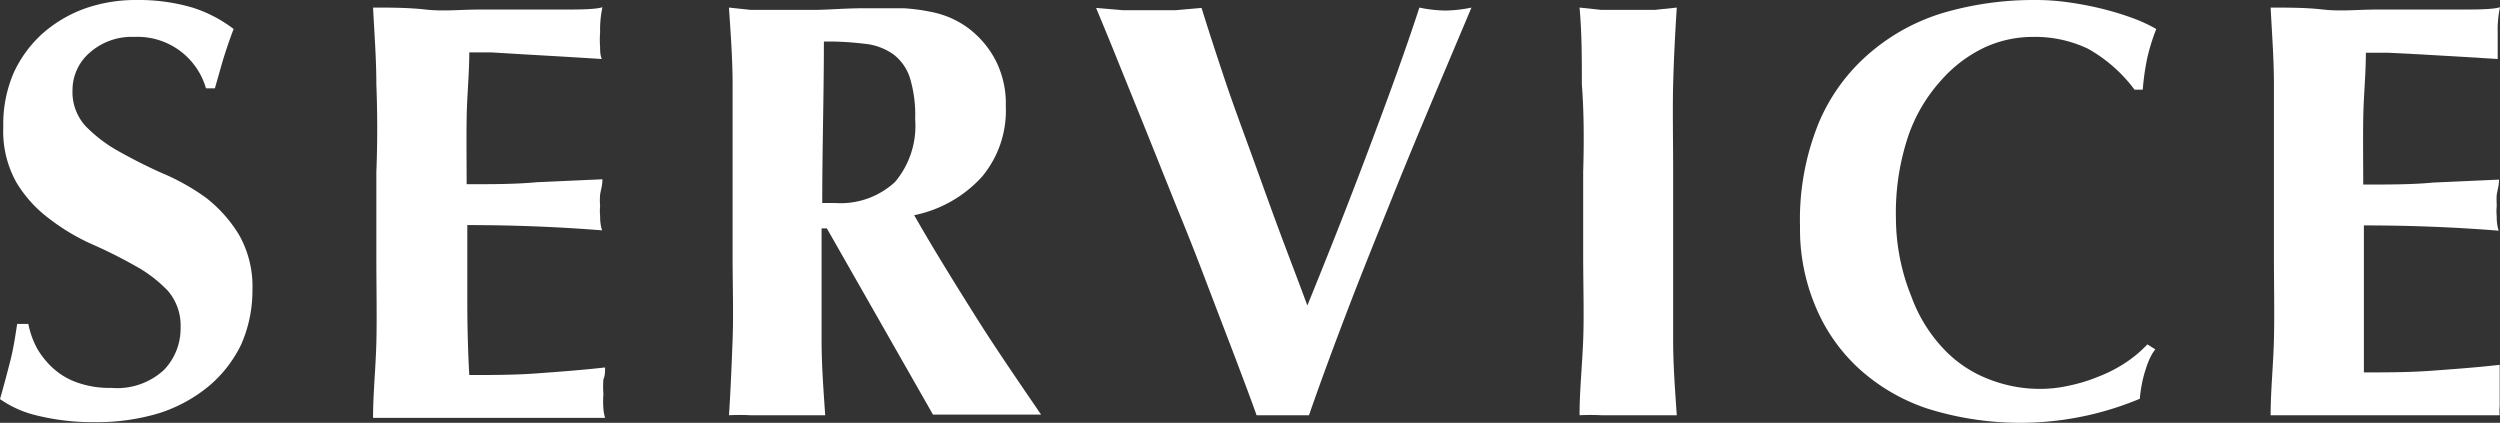 <svg xmlns="http://www.w3.org/2000/svg" viewBox="0 0 75.86 12.83"><rect x="0" y="0" width="75.86" height="12.83" fill="#333333" stroke="none"/><defs><style>.cls-1{fill:#fff;}</style></defs><g id="レイヤー_2" data-name="レイヤー 2"><g id="レイヤー_2-2" data-name="レイヤー 2"><path class="cls-1" d="M4.07,1.12a1.92,1.92,0,0,0-1.35.48A1.5,1.5,0,0,0,2.2,2.74a1.53,1.53,0,0,0,.4,1.09,4.37,4.37,0,0,0,1,.76c.41.23.84.45,1.31.66A6.7,6.7,0,0,1,6.25,6a4.16,4.16,0,0,1,1,1.12,3.17,3.17,0,0,1,.41,1.68,4.06,4.06,0,0,1-.34,1.65,3.81,3.81,0,0,1-1,1.28,4.51,4.51,0,0,1-1.5.81,6.57,6.57,0,0,1-1.95.27,7.05,7.05,0,0,1-1.74-.2A3.23,3.23,0,0,1,0,12.11c.12-.42.22-.8.31-1.15s.15-.72.21-1.13H.86a2.6,2.6,0,0,0,.27.75,2.52,2.52,0,0,0,.51.62,2.14,2.14,0,0,0,.74.42,2.91,2.91,0,0,0,1,.15,2.09,2.09,0,0,0,1.59-.54,1.81,1.81,0,0,0,.51-1.29,1.61,1.61,0,0,0-.39-1.12,4.06,4.06,0,0,0-1-.76,14.31,14.31,0,0,0-1.3-.65,6.38,6.38,0,0,1-1.29-.77,3.86,3.86,0,0,1-1-1.1,3.18,3.18,0,0,1-.4-1.69A3.92,3.92,0,0,1,.42,2.2,3.66,3.66,0,0,1,1.31,1,4,4,0,0,1,2.6.25,4.65,4.65,0,0,1,4.14,0a5.78,5.78,0,0,1,1.7.23A4.1,4.1,0,0,1,7.09.88c-.11.28-.2.55-.28.8s-.17.59-.29,1H6.25A2.16,2.16,0,0,0,4.07,1.12Z"/><path class="cls-1" d="M11.42,2.56c0-.77-.06-1.55-.1-2.33.53,0,1.07,0,1.6.06s1.06,0,1.6,0l2.37,0c.69,0,1.15,0,1.39-.07a3.22,3.22,0,0,0-.07.76,2.83,2.83,0,0,0,0,.45c0,.11,0,.23.05.36l-1.14-.07-1.21-.07-1-.06-.67,0c0,.66-.07,1.32-.08,2s0,1.3,0,2c.78,0,1.49,0,2.12-.06l2-.09c0,.21-.06.36-.07.47a1.88,1.88,0,0,0,0,.34,1.53,1.53,0,0,0,0,.3c0,.1,0,.25.06.44-1.37-.11-2.73-.16-4.09-.16,0,.38,0,.77,0,1.15s0,.77,0,1.15q0,1.17.06,2.25c.68,0,1.37,0,2.05-.05s1.37-.1,2.07-.18c0,.13,0,.25-.05.36a2.83,2.83,0,0,0,0,.45,2.83,2.83,0,0,0,0,.45,1.46,1.46,0,0,0,.05.27l-1.2,0H11.67l-.35,0c0-.74.08-1.5.1-2.28s0-1.66,0-2.65V5.22C11.46,4.22,11.45,3.34,11.42,2.56Z"/><path class="cls-1" d="M24.93,6.93v.74c0,1,0,1.88,0,2.65s.06,1.54.11,2.28c-.2,0-.43,0-.66,0H22.78a6.5,6.5,0,0,0-.66,0c.05-.74.08-1.5.11-2.28s0-1.66,0-2.65V5.22c0-1,0-1.88,0-2.66S22.17,1,22.12.23l.66.07.81,0c.33,0,.7,0,1.11,0s.93-.05,1.54-.05.85,0,1.17,0a5.75,5.75,0,0,1,.84.11,2.93,2.93,0,0,1,.61.19,3,3,0,0,1,.49.28,2.89,2.89,0,0,1,.86,1,2.88,2.88,0,0,1,.31,1.39,3.13,3.13,0,0,1-.72,2.14,3.8,3.8,0,0,1-2.06,1.17c.57,1,1.19,2,1.85,3.05s1.32,2,2,3c-.28,0-.55,0-.81,0H29.13c-.27,0-.54,0-.82,0L25.09,6.93Zm2.84-3.31a3.9,3.9,0,0,0-.16-1.26,1.46,1.46,0,0,0-.5-.71,1.8,1.8,0,0,0-.86-.32A9.31,9.31,0,0,0,25,1.26c0,1.63-.05,3.26-.05,4.9l.2,0h.19a2.43,2.43,0,0,0,1.82-.64A2.64,2.64,0,0,0,27.77,3.62Z"/><path class="cls-1" d="M39.67,9.27c.62-1.52,1.23-3.06,1.81-4.6s1.12-3,1.59-4.44a4.07,4.07,0,0,0,.79.09,4.07,4.07,0,0,0,.79-.09L43.57,2.79c-.42,1-.86,2.05-1.31,3.17s-.91,2.25-1.35,3.4-.84,2.23-1.19,3.24c-.24,0-.51,0-.79,0s-.55,0-.8,0c-.17-.48-.39-1.06-.65-1.75l-.83-2.17c-.29-.77-.6-1.56-.93-2.36L34.79,4l-.85-2.1c-.26-.65-.49-1.2-.68-1.66l.82.07.8,0,.79,0,.79-.07c.21.68.44,1.38.69,2.13s.53,1.5.81,2.27.56,1.56.85,2.34S39.39,8.51,39.67,9.27Z"/><path class="cls-1" d="M48,2.56C48,1.79,48,1,47.93.23l.66.07.81,0,.81,0,.67-.07c-.05.78-.09,1.56-.11,2.33s0,1.66,0,2.66V7.67c0,1,0,1.88,0,2.65s.06,1.54.11,2.28c-.21,0-.43,0-.67,0H48.59a6.5,6.5,0,0,0-.66,0c0-.74.08-1.5.11-2.28s0-1.66,0-2.65V5.22C48.07,4.22,48.06,3.34,48,2.56Z"/><path class="cls-1" d="M65.07,11.33a4.16,4.16,0,0,0-.14.77,9.39,9.39,0,0,1-6.47.29,5.81,5.81,0,0,1-2.09-1.24,5.32,5.32,0,0,1-1.3-1.9,6,6,0,0,1-.45-2.37A7.76,7.76,0,0,1,55.2,3.7a5.68,5.68,0,0,1,1.57-2.12A6.12,6.12,0,0,1,59,.38,9.77,9.77,0,0,1,61.76,0a7,7,0,0,1,1,.07,10.05,10.05,0,0,1,1,.19,9.12,9.12,0,0,1,.93.28,4.72,4.72,0,0,1,.74.34,6,6,0,0,0-.28.91,7.43,7.43,0,0,0-.13.93h-.25a4.52,4.52,0,0,0-1.41-1.24,3.73,3.73,0,0,0-1.69-.36,3.49,3.49,0,0,0-1.45.32,4.09,4.09,0,0,0-1.32,1,4.88,4.88,0,0,0-1,1.7,7.32,7.32,0,0,0-.37,2.48A6.38,6.38,0,0,0,58,9a4.57,4.57,0,0,0,1,1.61,3.68,3.68,0,0,0,1.36.9,4.2,4.2,0,0,0,1.54.29,3.92,3.92,0,0,0,.89-.1,4.93,4.93,0,0,0,.88-.27,4.23,4.23,0,0,0,.82-.42,3.69,3.69,0,0,0,.67-.56l.24.15C65.23,10.82,65.15,11.07,65.07,11.33Z"/><path class="cls-1" d="M69,2.56c0-.77-.06-1.55-.1-2.33.54,0,1.07,0,1.6.06s1.06,0,1.6,0l2.37,0c.69,0,1.15,0,1.39-.07a3.22,3.22,0,0,0-.07.76c0,.19,0,.34,0,.45s0,.23,0,.36l-1.14-.07-1.21-.07L72.46,1.6l-.67,0c0,.66-.07,1.32-.08,2s0,1.3,0,2c.78,0,1.49,0,2.12-.06l2-.09c0,.21-.06.36-.07.47s0,.22,0,.34a1.53,1.53,0,0,0,0,.3c0,.1,0,.25.06.44-1.37-.11-2.73-.16-4.09-.16V7.9c0,.39,0,.77,0,1.15,0,.78,0,1.53,0,2.25.68,0,1.37,0,2.05-.05s1.38-.1,2.07-.18c0,.13,0,.25,0,.36s0,.26,0,.45,0,.34,0,.45a1.46,1.46,0,0,0,0,.27l-1.19,0H69.25l-.35,0c0-.74.08-1.5.1-2.28s0-1.66,0-2.65V5.22C69,4.22,69,3.34,69,2.56Z"/></g></g></svg>